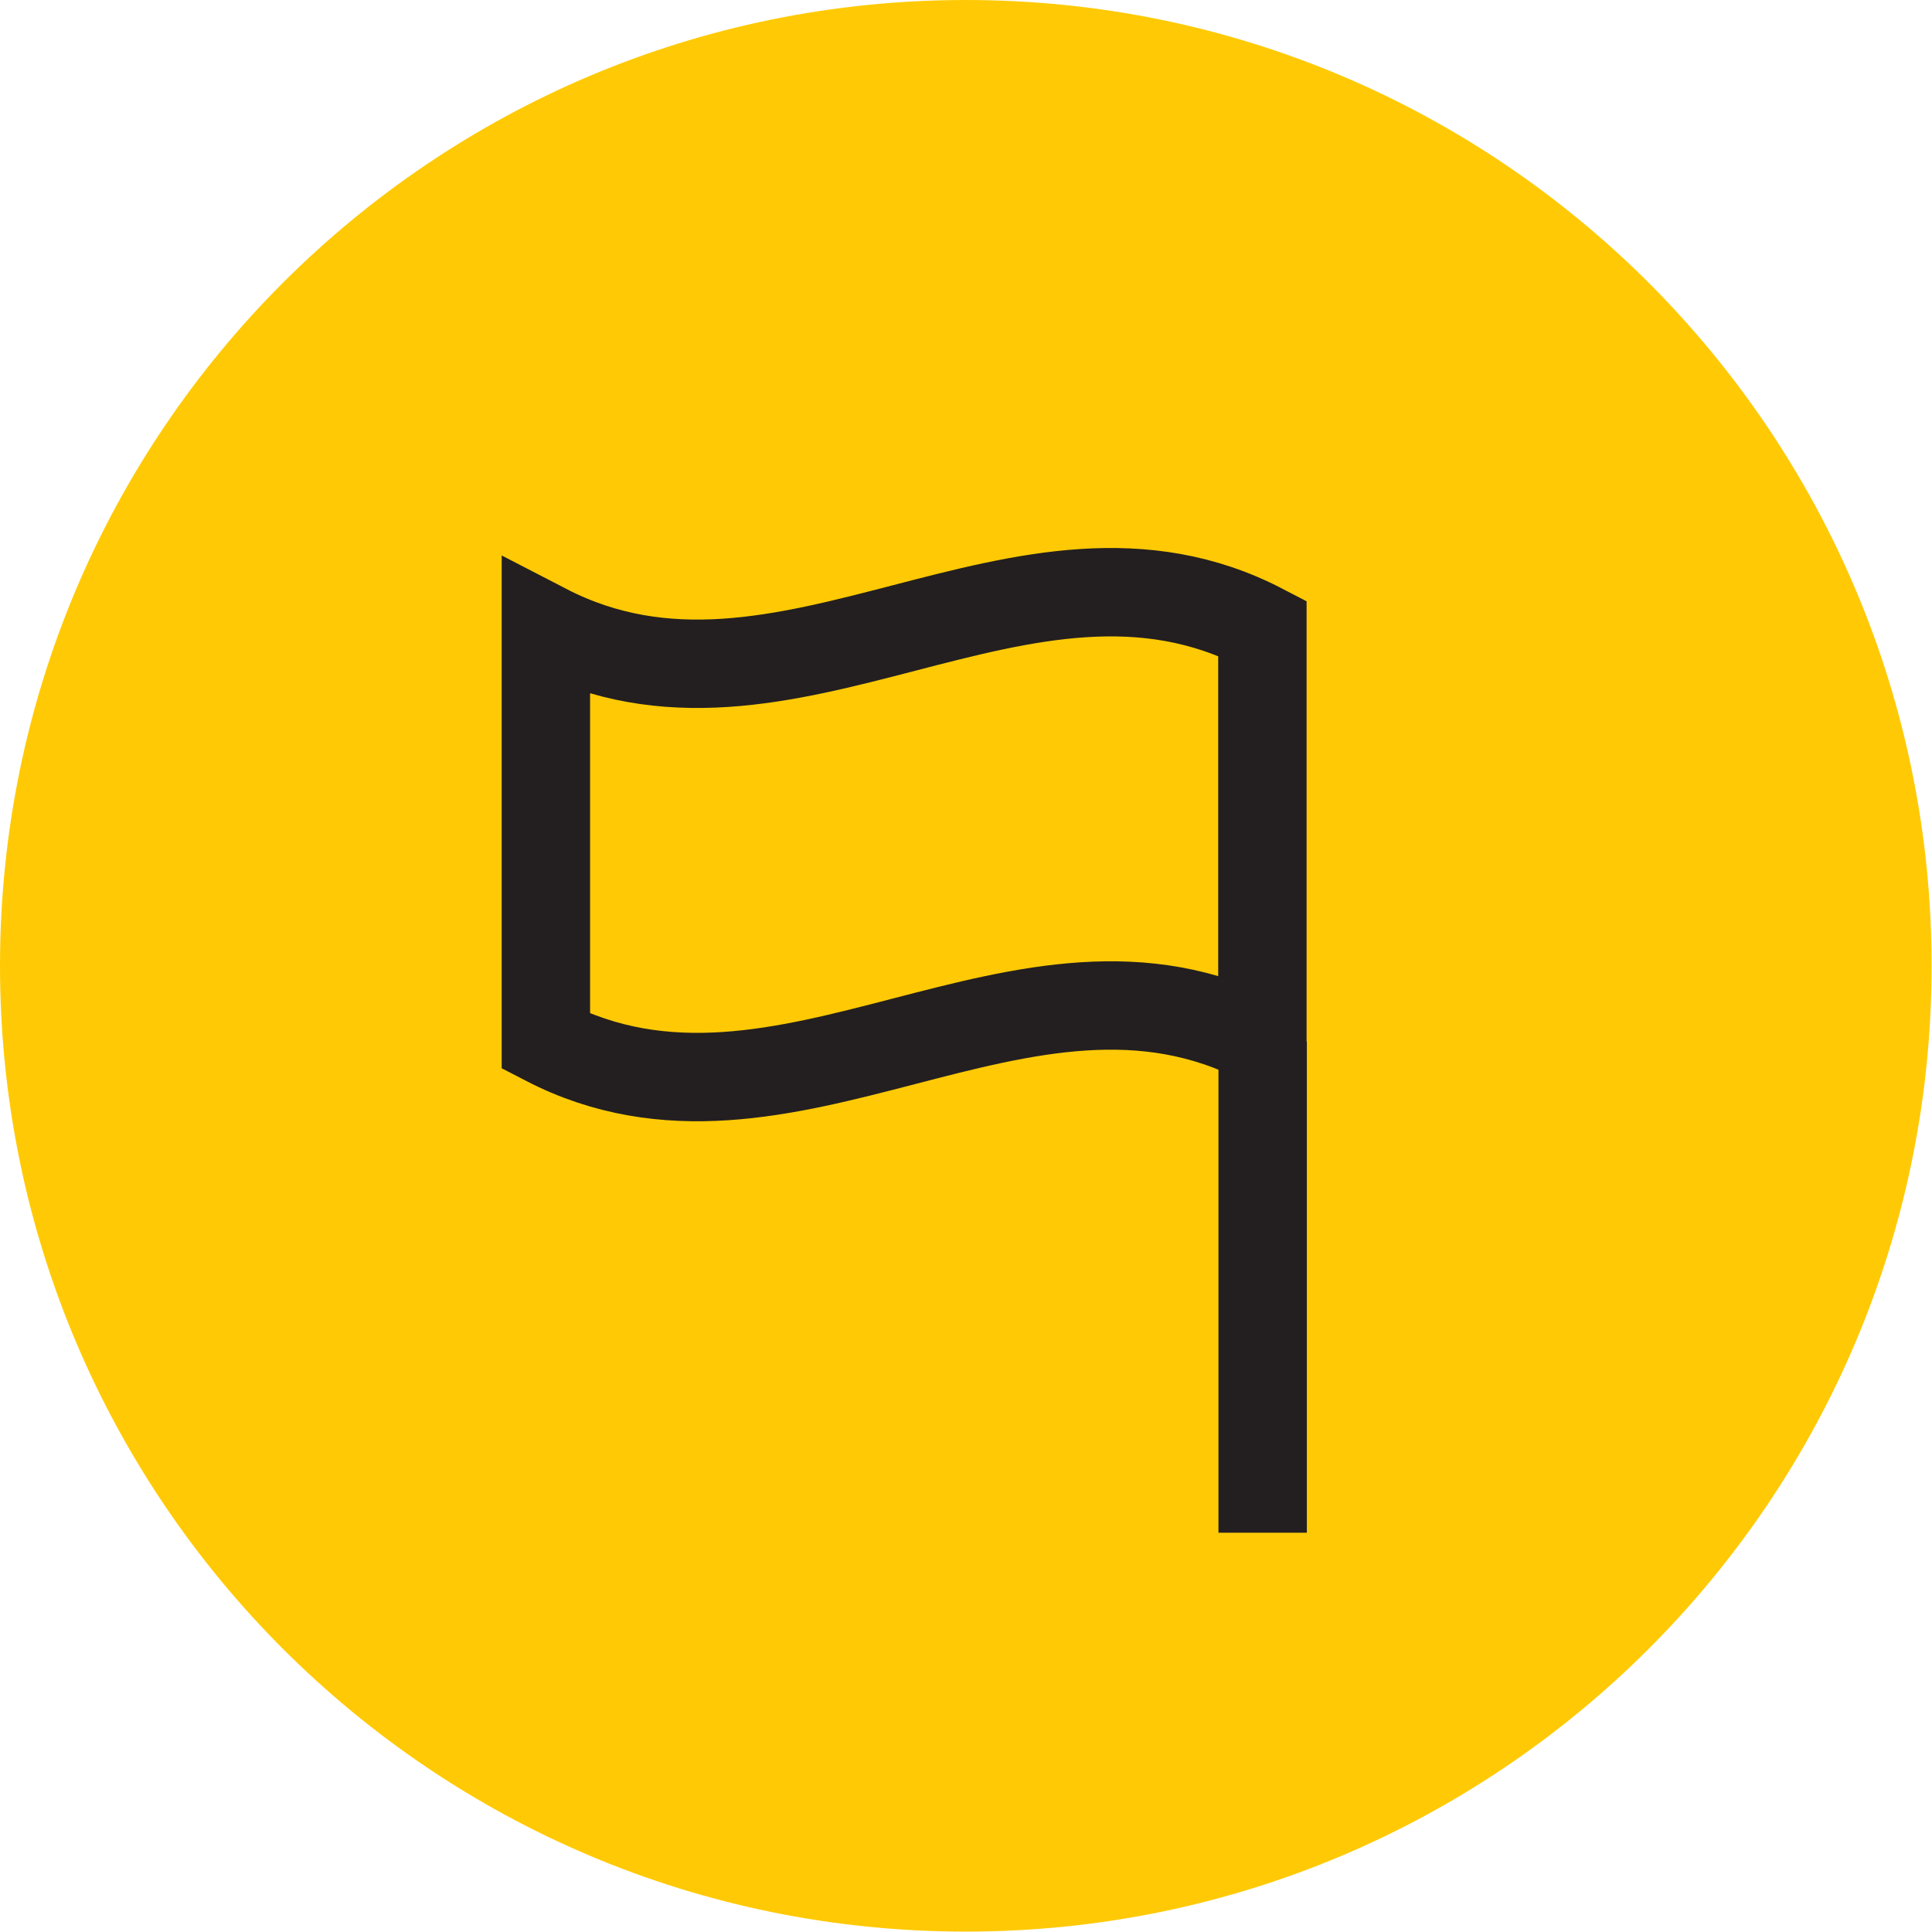 <svg xmlns="http://www.w3.org/2000/svg" xmlns:xlink="http://www.w3.org/1999/xlink" width="43.709" height="43.709" viewBox="0 0 43.709 43.709" fill="none"><desc>			Created with Pixso.	</desc><defs></defs><g style="mix-blend-mode:normal"><path id="Path 117" d="M43.7 21.85C43.7 33.92 33.92 43.7 21.85 43.7C9.78 43.7 0 33.92 0 21.85C0 9.78 9.78 0 21.85 0C33.92 0 43.7 9.78 43.7 21.85Z" fill="#FFCA05" fill-opacity="1" fill-rule="nonzero"></path><path id="Path 117" d="M21.85 43.7C9.78 43.7 0 33.92 0 21.85C0 9.78 9.78 0 21.85 0C33.92 0 43.7 9.78 43.7 21.85C43.7 33.92 33.92 43.7 21.85 43.7Z" stroke="#707070" stroke-opacity="0" stroke-width="3"></path></g><g style="mix-blend-mode:normal"><path id="Path 118" d="M12.35 23.56L12.35 14.21C17.76 17.01 23.16 11.4 28.56 14.21L28.56 23.56C23.16 20.75 17.76 26.36 12.35 23.56Z" stroke="#231F20" stroke-opacity="1" stroke-width="2"></path></g><g style="mix-blend-mode:normal"><line id="Line 15" x1="28.566" y1="23.561" x2="28.566" y2="34.676" stroke="#231F20" stroke-opacity="1" stroke-width="2"></line></g></svg>